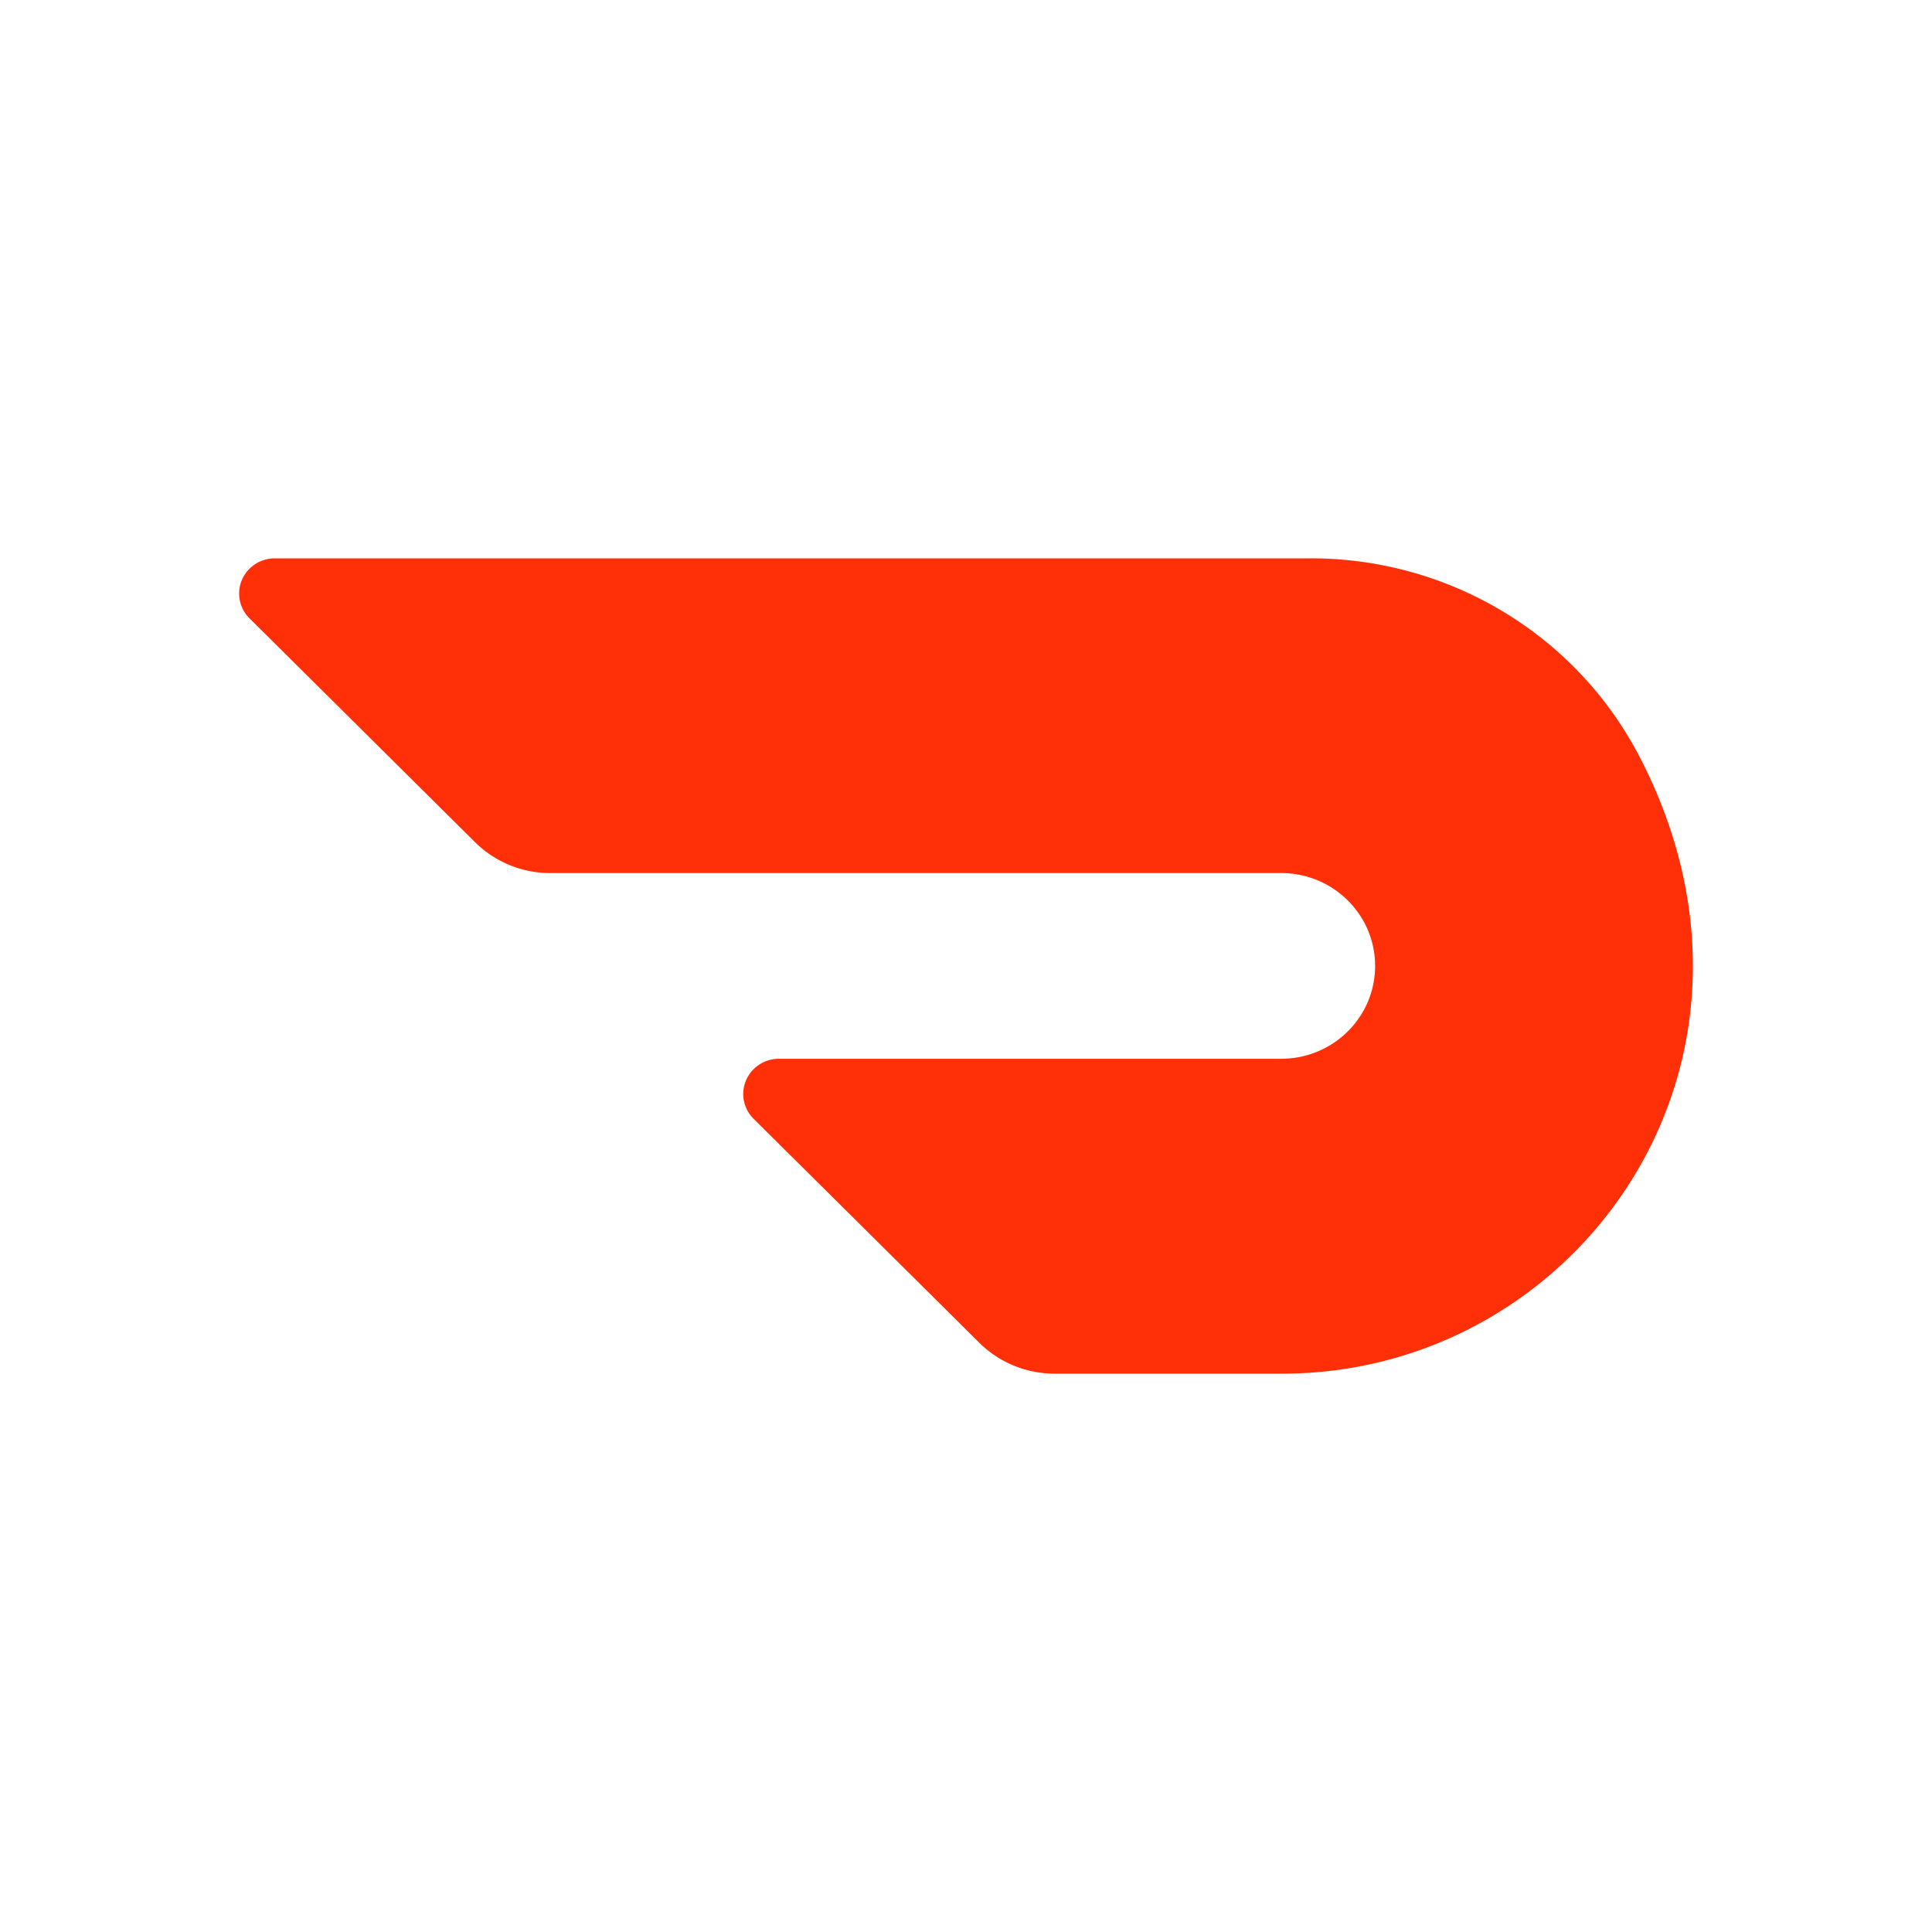 <svg id="Layer_1" data-name="Layer 1" xmlns="http://www.w3.org/2000/svg" viewBox="0 0 1000 1000"><defs><style>.cls-1{fill:#ff3008;}</style></defs><path class="cls-1" d="M847.13,388.88C813.84,327.18,748.72,288.77,677.9,289H142.08a18.45,18.45,0,0,0-16.93,11.3,18.05,18.05,0,0,0,4,19.76L245.85,435.89a55.21,55.21,0,0,0,39,16H662.54c26.92-.29,48.93,21,49.21,47.58s-21.3,48.29-48.22,48.55H403.11a18.45,18.45,0,0,0-17,11.25,18,18,0,0,0,3.95,19.81L506.88,695a55.27,55.27,0,0,0,39,16H663.63c153.24,0,269.11-161.68,183.5-322.18"/></svg>